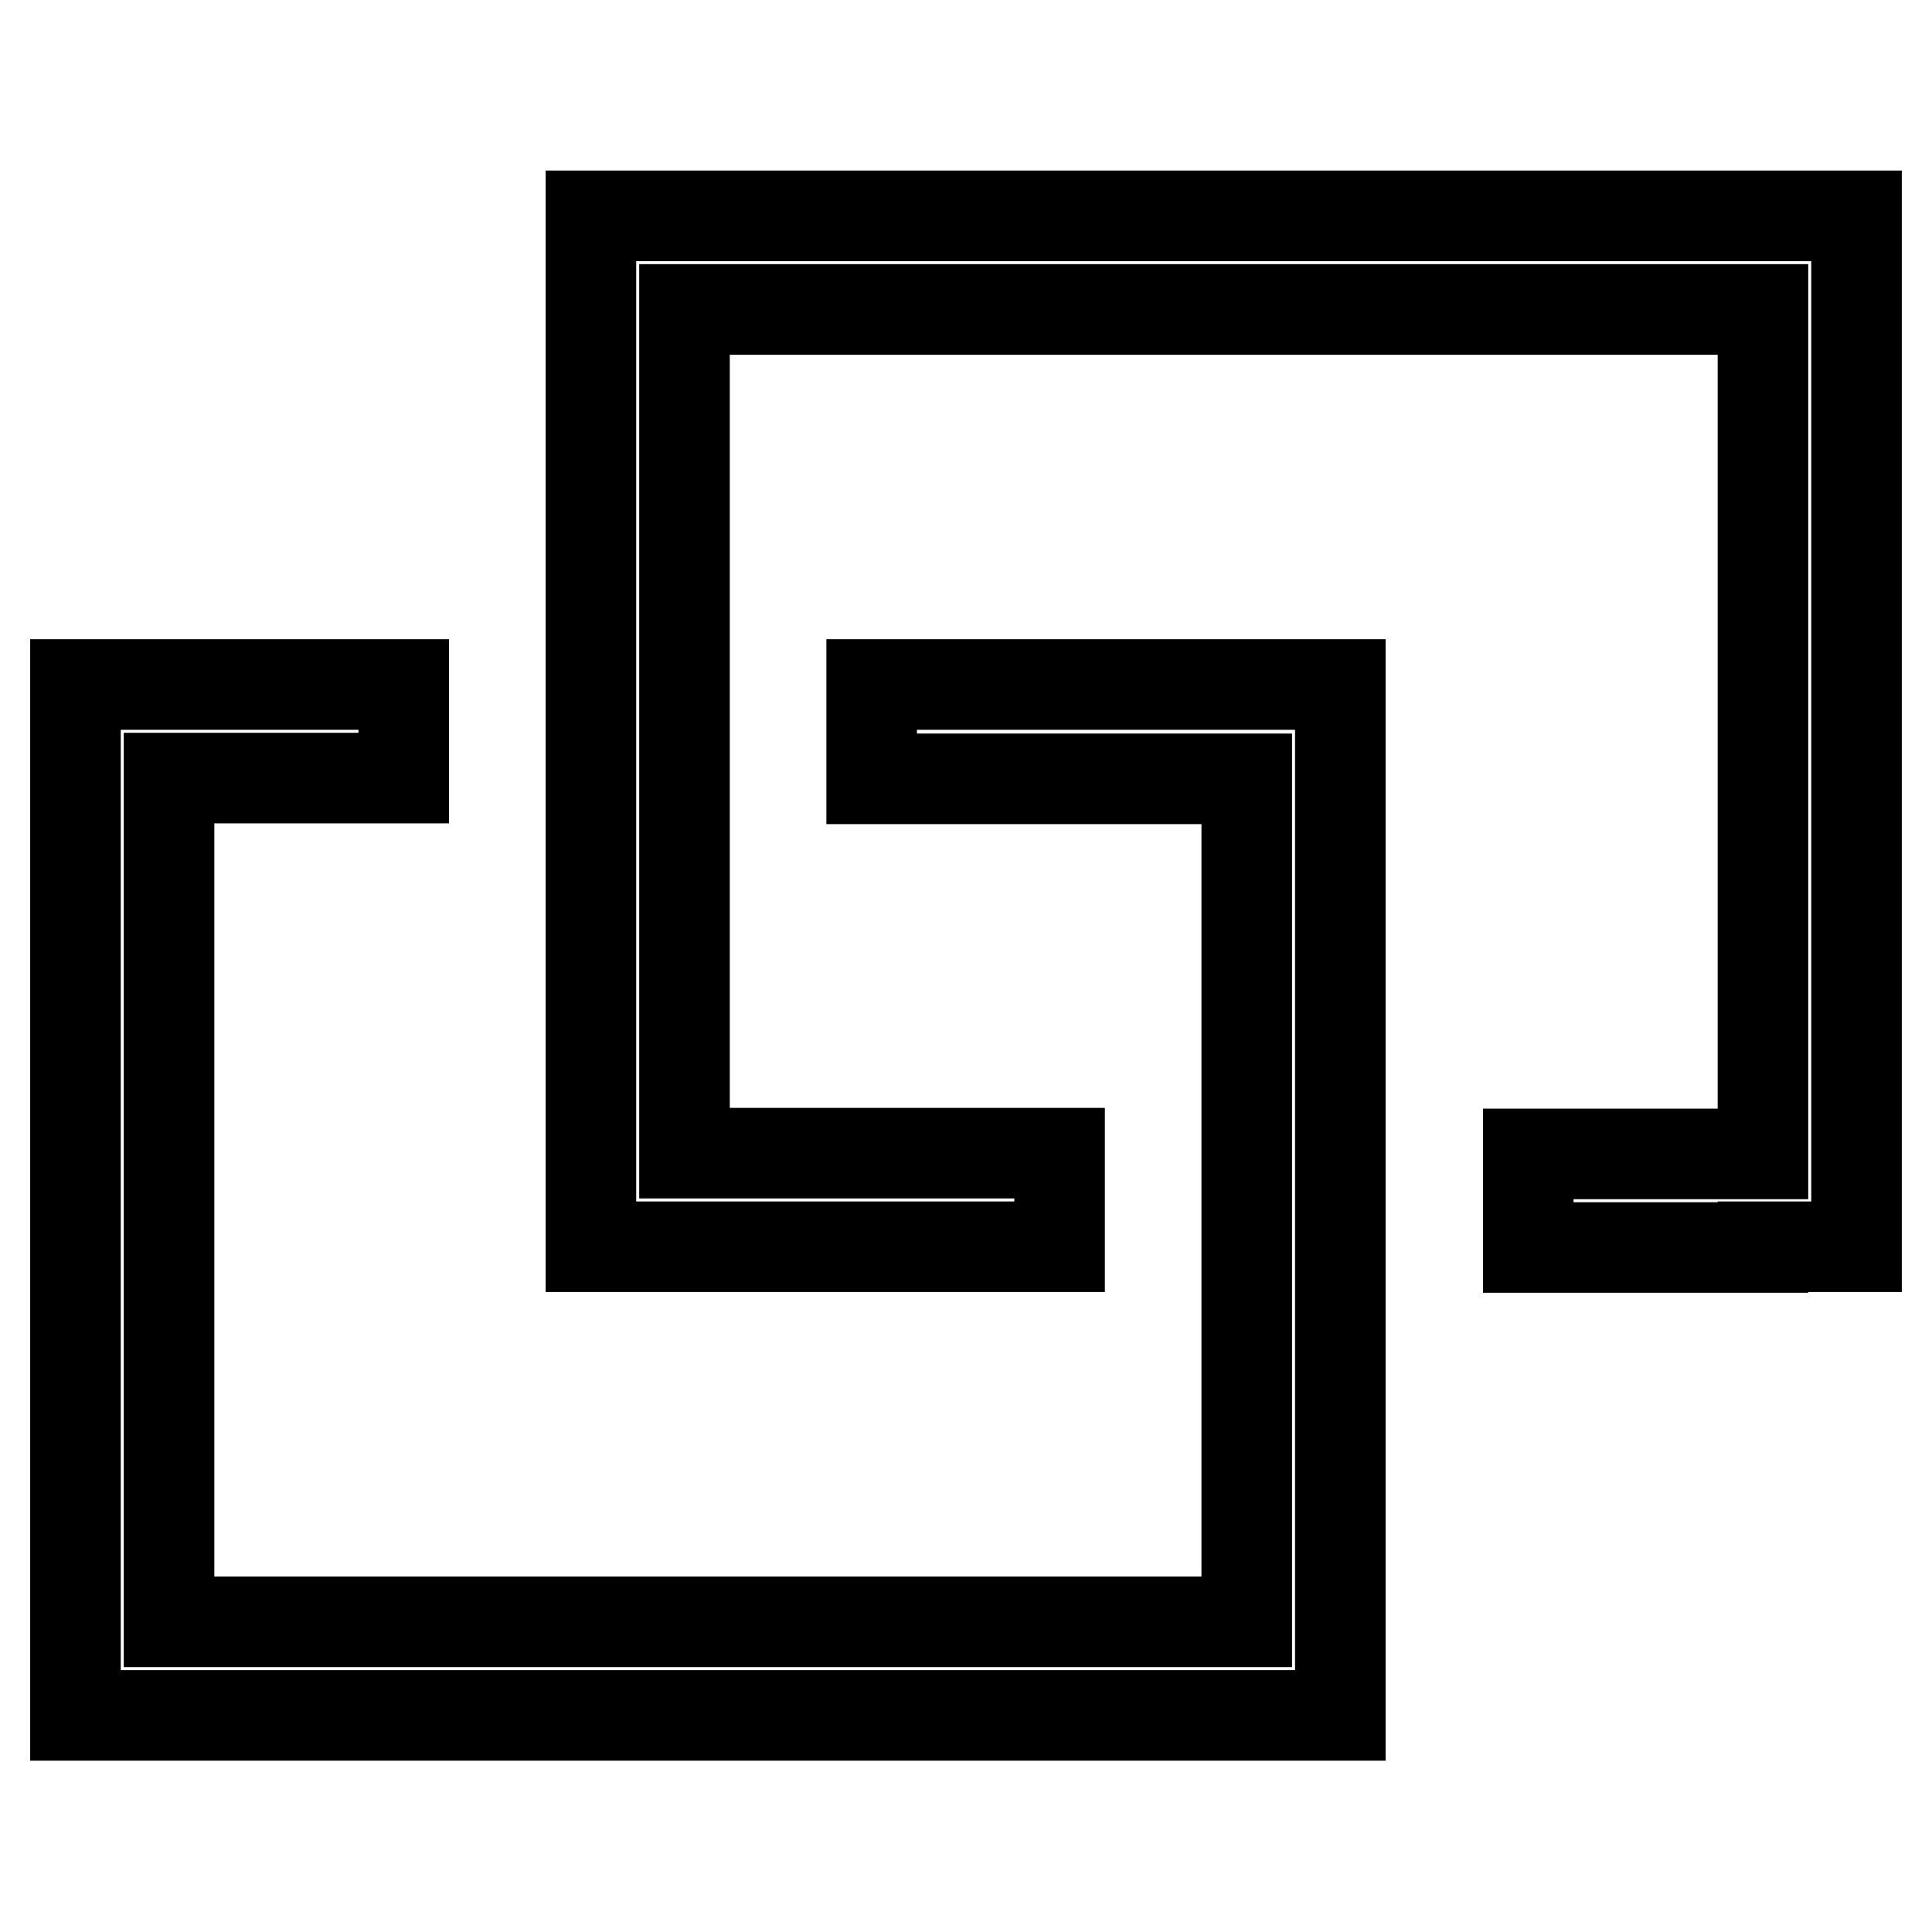 <?xml version="1.0" encoding="utf-8"?>
<!-- Svg Vector Icons : http://www.onlinewebfonts.com/icon -->
<!DOCTYPE svg PUBLIC "-//W3C//DTD SVG 1.1//EN" "http://www.w3.org/Graphics/SVG/1.1/DTD/svg11.dtd">
<svg version="1.1" xmlns="http://www.w3.org/2000/svg" xmlns:xlink="http://www.w3.org/1999/xlink" x="0px" y="0px" viewBox="0 0 256 256" enable-background="new 0 0 256 256" xml:space="preserve">
<g> <path stroke-width="12" fill-opacity="0" stroke="#000000"  d="M233.6,165.3h-31.1v-12.4h31.1V41H90.7v111.8h49.7v12.4H90.7h-6.2h-6.2V28.6h6.2h6.2H246v6.2V41v124.2 H233.6z M22.4,214.9h142.8V103.2h-49.7V90.7h49.7h6.2h6.2v124.2v6.2v6.2H22.4H10v-12.4V103.2V90.7h12.4h31.1v12.4H22.4V214.9z"/></g>
</svg>